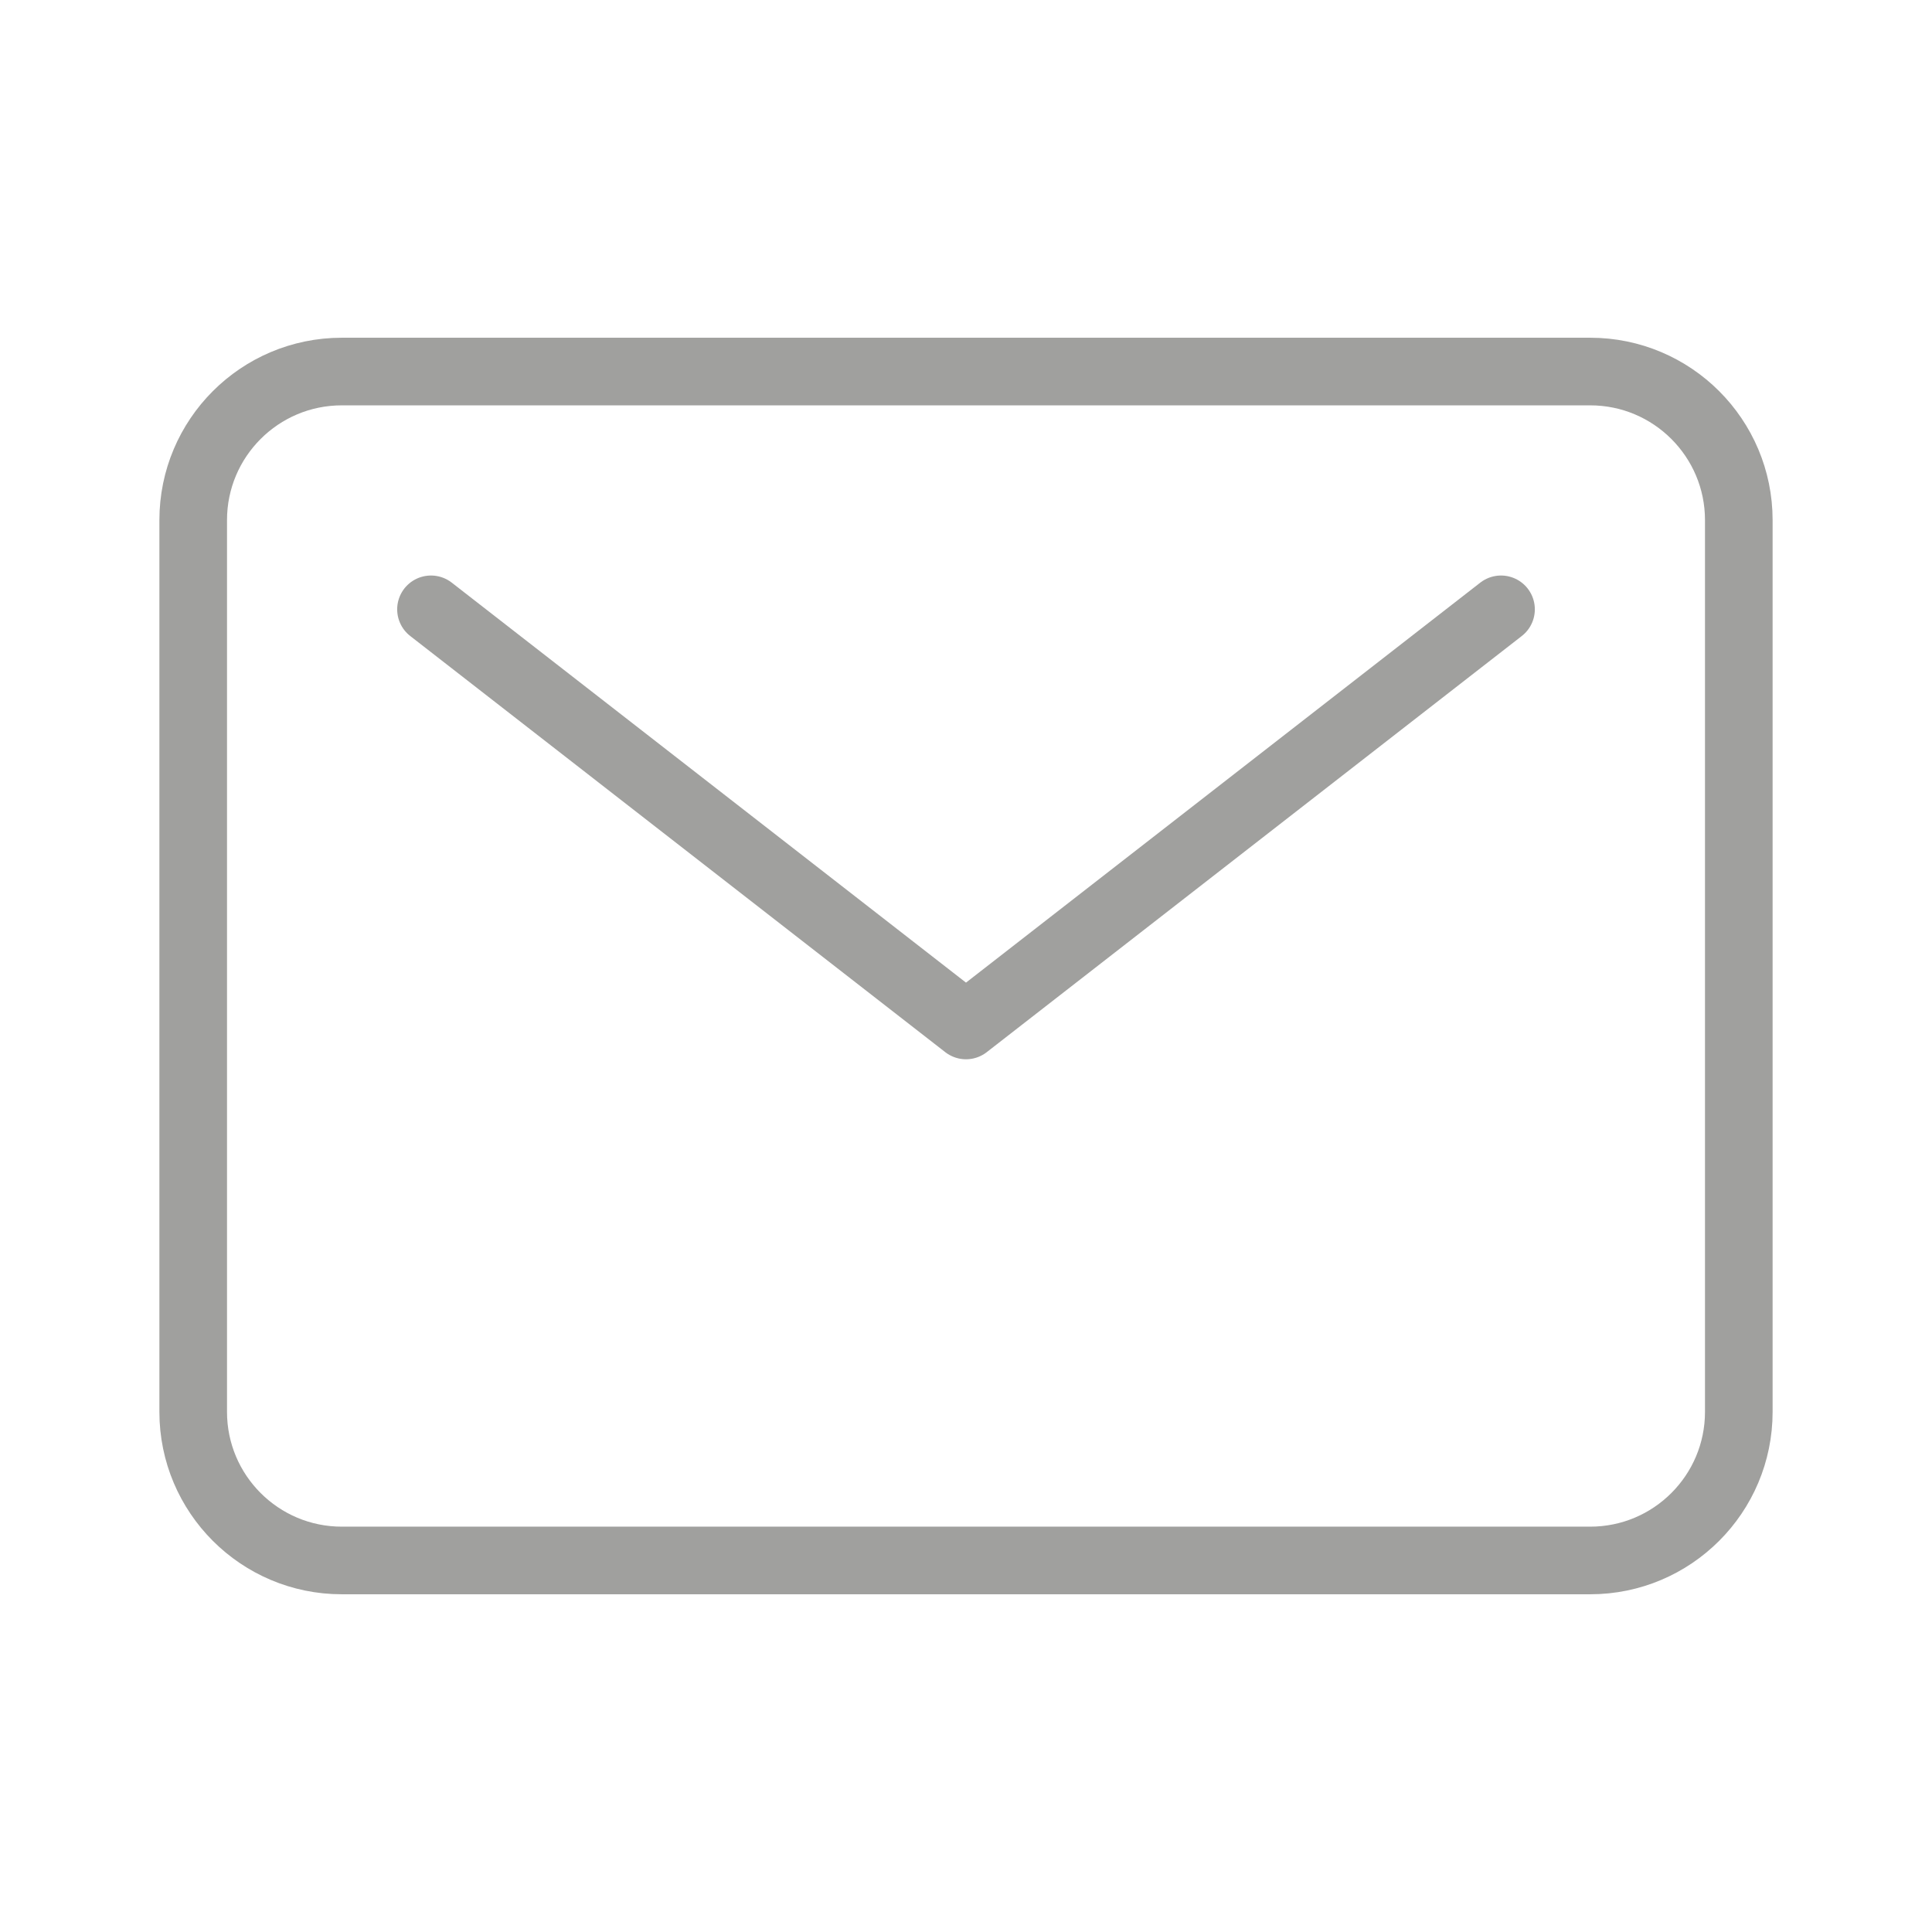 <?xml version="1.0" encoding="utf-8"?>
<!-- Generator: Adobe Illustrator 16.0.0, SVG Export Plug-In . SVG Version: 6.00 Build 0)  -->
<!DOCTYPE svg PUBLIC "-//W3C//DTD SVG 1.1//EN" "http://www.w3.org/Graphics/SVG/1.1/DTD/svg11.dtd">
<svg version="1.1" id="Layer_1" xmlns="http://www.w3.org/2000/svg" xmlns:xlink="http://www.w3.org/1999/xlink" x="0px" y="0px"
	 width="400px" height="400px" viewBox="56 56 400 400" enable-background="new 56 56 400 400" xml:space="preserve">
<g>
	<path fill="none" stroke="#A0A09E" stroke-width="14" stroke-linecap="round" stroke-linejoin="round" d="M126.769,132.923h258.46
		c16.994,0,30.771,13.777,30.771,30.77v184.615c0,16.993-13.776,30.77-30.771,30.77h-258.46c-16.994,0-30.769-13.776-30.769-30.77
		V163.692C96,146.7,109.775,132.923,126.769,132.923z"/>
	<path fill="none" stroke="#A0A09E" stroke-width="14" stroke-linecap="round" stroke-linejoin="round" d="M145.231,182.155
		L256,268.31l110.771-86.155"/>
</g>
</svg>
